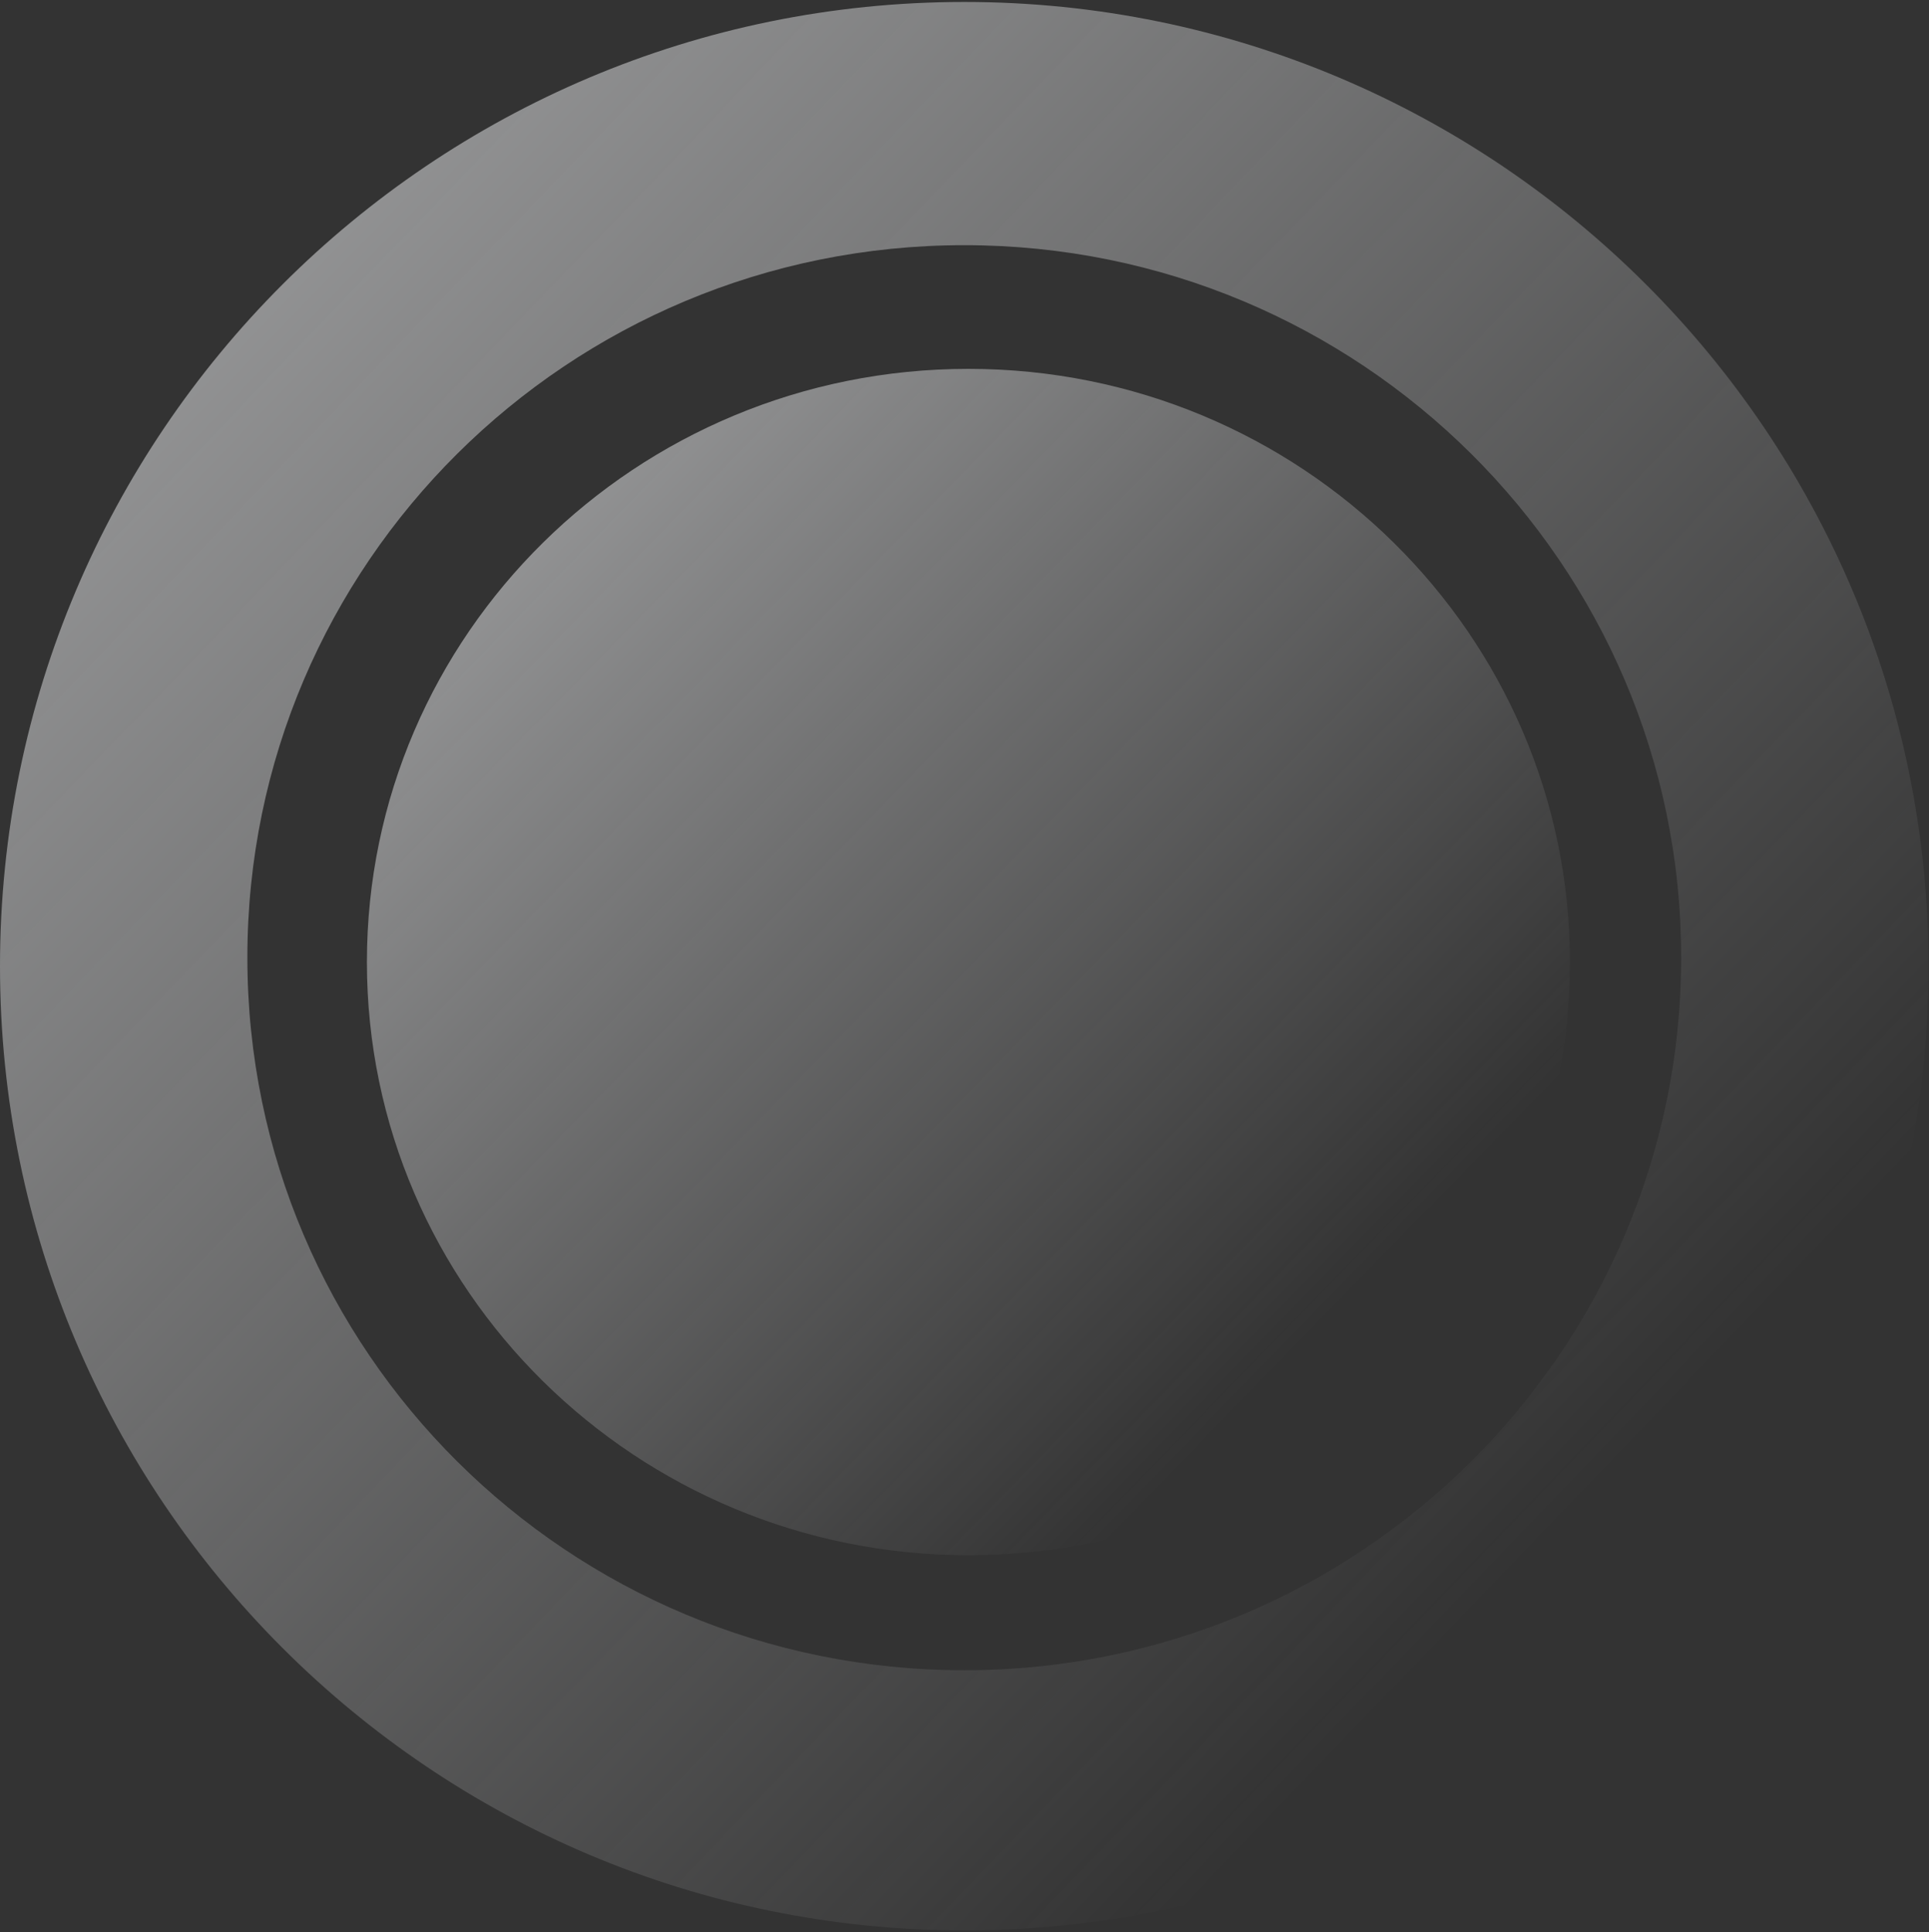 <svg width="575" height="576" viewBox="0 0 575 576" fill="none" xmlns="http://www.w3.org/2000/svg">
<rect x="0" y="0" width="575" height="576" fill="#333333" stroke="none"/>
<path d="M287.431 0.585C128.731 0.585 0 129.315 0 288.015C0 446.714 128.731 575.445 287.431 575.445C446.13 575.445 574.861 446.714 574.861 288.015C574.861 129.315 446.13 0.585 287.431 0.585ZM287.431 497.897C169.41 497.897 73.737 402.843 73.737 285.44C73.737 168.038 169.41 73.086 287.431 73.086C405.451 73.086 501.124 168.141 501.124 285.44C501.124 402.74 405.451 497.897 287.431 497.897Z" fill="url(#paint0_linear_77_258)" fill-opacity="0.5"/>
<path d="M288.667 109.955C189.596 109.955 109.37 189.15 109.37 286.779C109.37 384.408 189.699 463.604 288.667 463.604C387.635 463.604 467.964 384.408 467.964 286.779C467.964 189.15 387.635 109.955 288.667 109.955Z" fill="url(#paint1_linear_77_258)" fill-opacity="0.5"/>
<defs>
<linearGradient id="paint0_linear_77_258" x1="90" y1="72" x2="476" y2="443" gradientUnits="userSpaceOnUse">
<stop stop-color="#F0F1F3"/>
<stop offset="1" stop-color="#F0F1F3" stop-opacity="0"/>
</linearGradient>
<linearGradient id="paint1_linear_77_258" x1="165.511" y1="153.889" x2="403.083" y2="385.42" gradientUnits="userSpaceOnUse">
<stop stop-color="#F0F1F3"/>
<stop offset="1" stop-color="#F0F1F3" stop-opacity="0"/>
</linearGradient>
</defs>
</svg>
